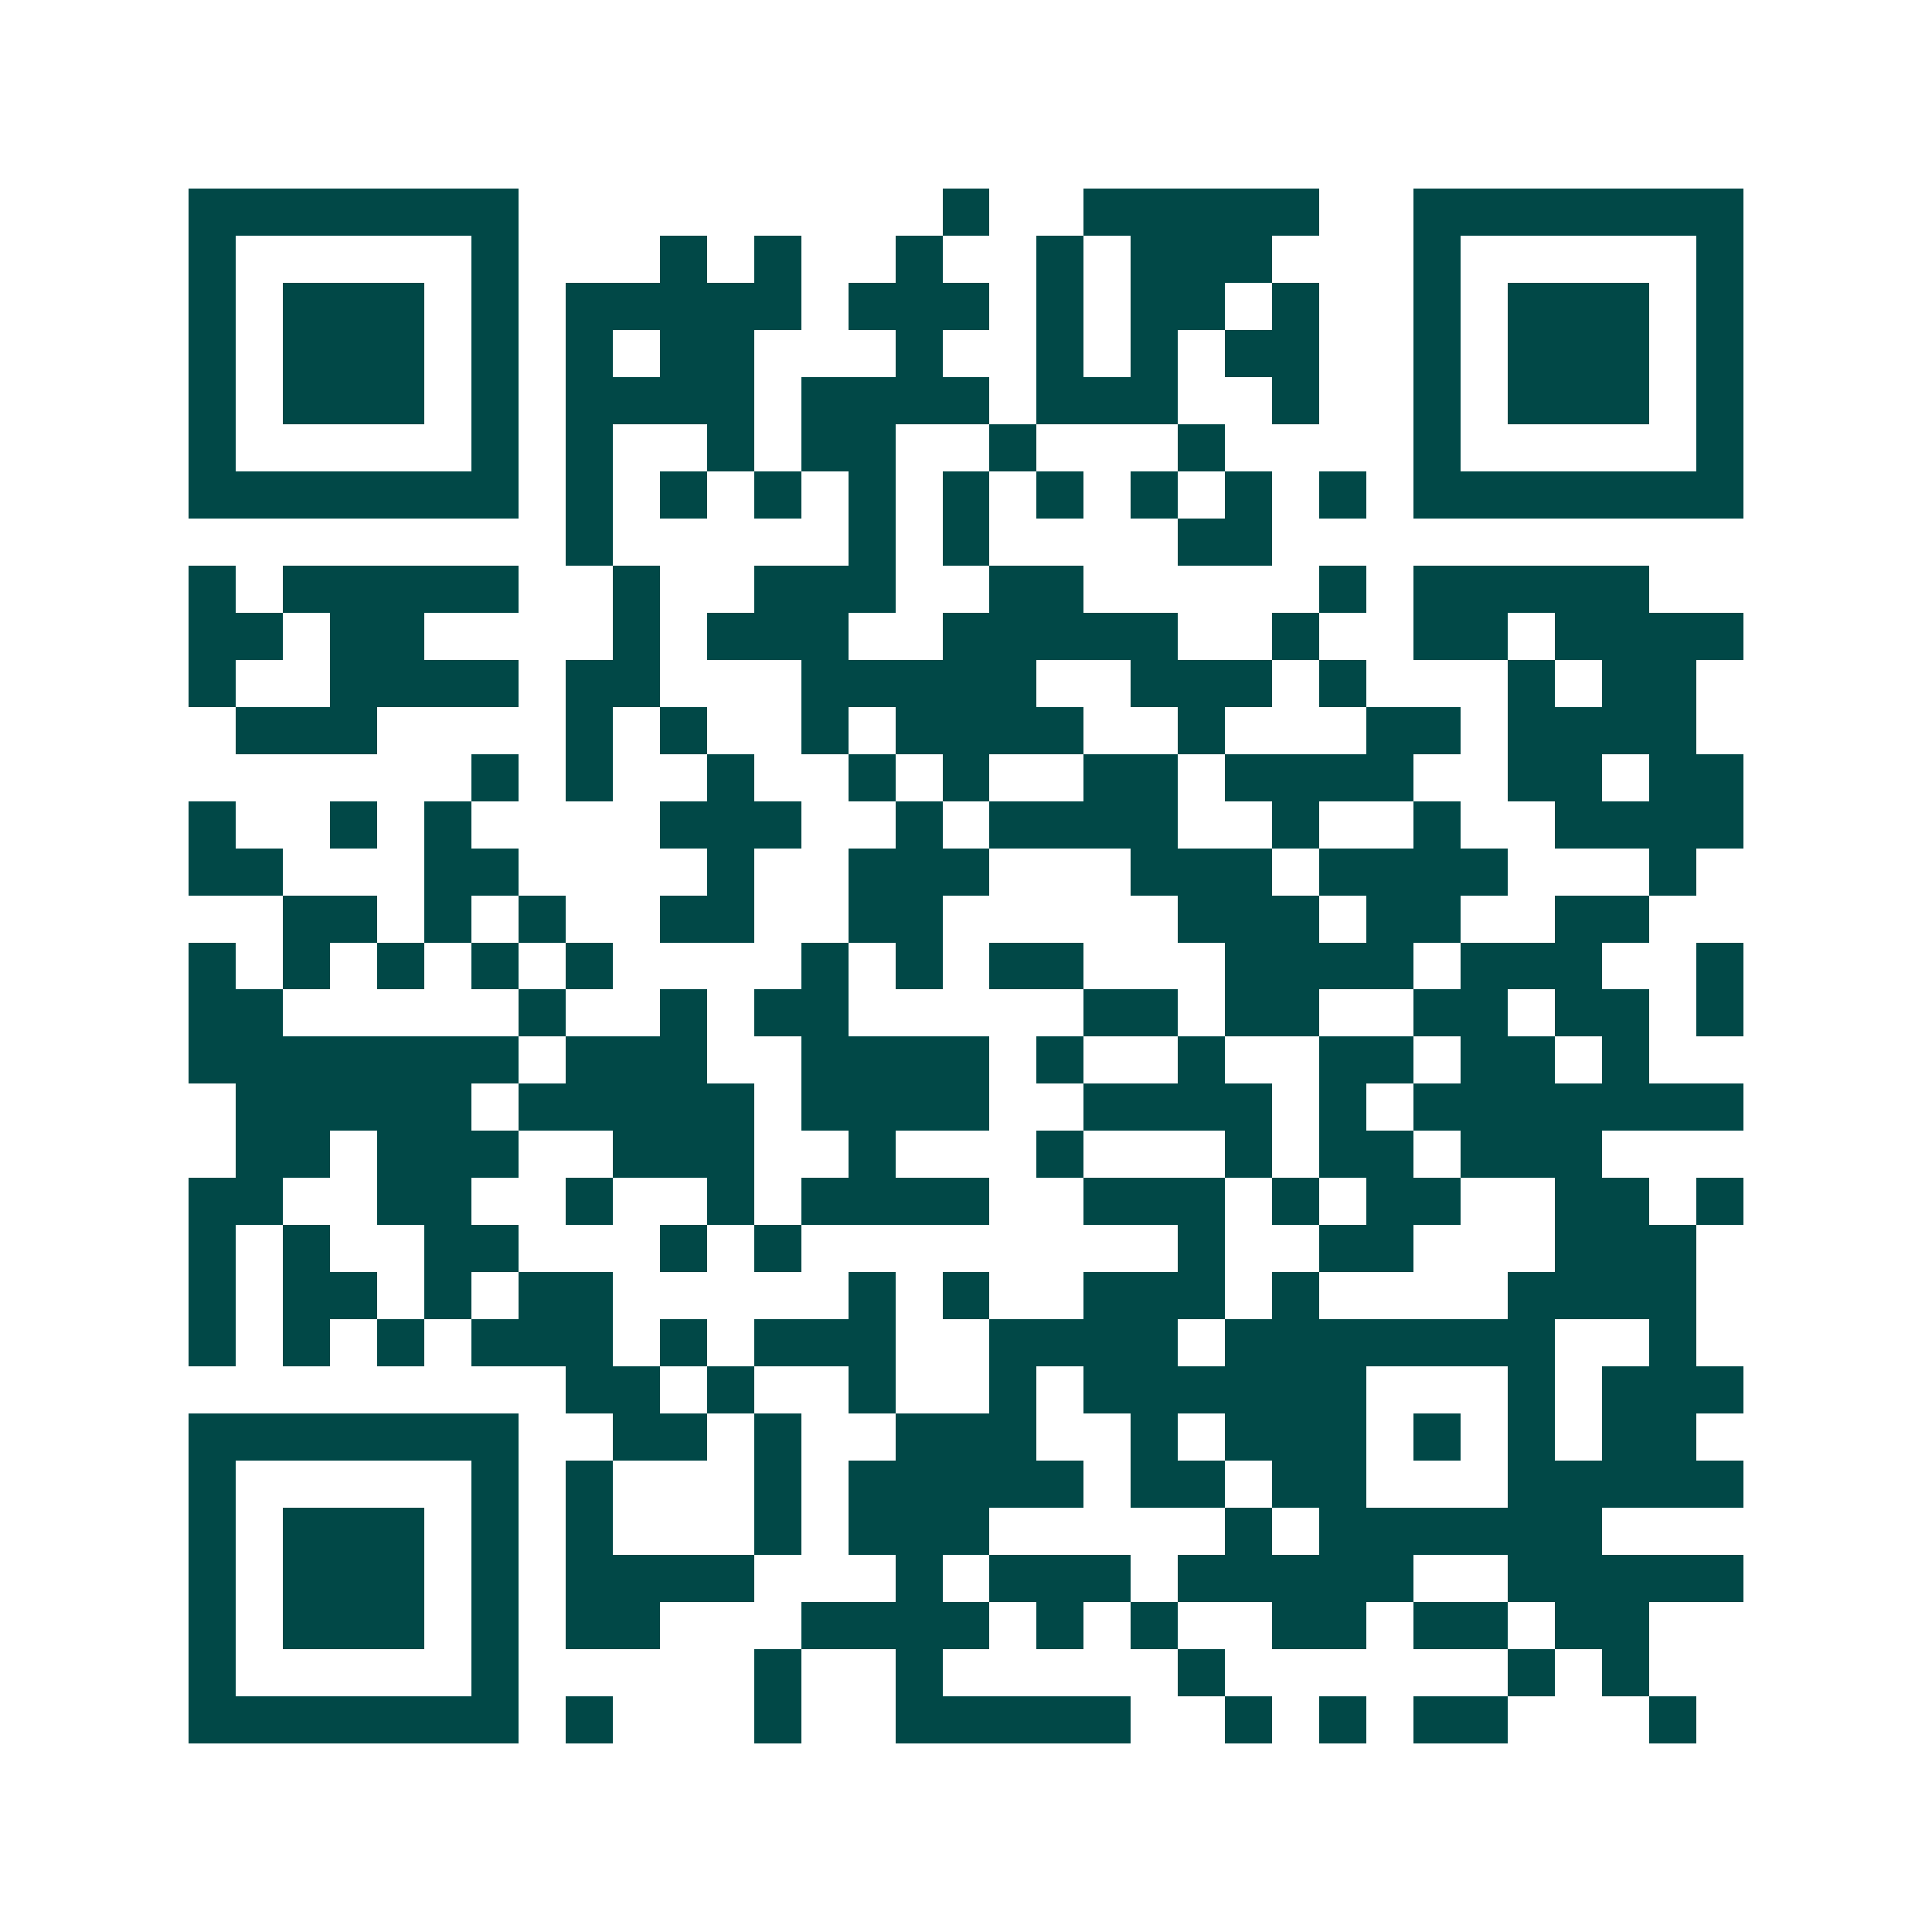 <svg xmlns="http://www.w3.org/2000/svg" width="200" height="200" viewBox="0 0 41 41" shape-rendering="crispEdges"><path fill="#ffffff" d="M0 0h41v41H0z"/><path stroke="#014847" d="M4 4.5h7m9 0h1m2 0h5m2 0h7M4 5.5h1m5 0h1m3 0h1m1 0h1m2 0h1m2 0h1m1 0h3m3 0h1m5 0h1M4 6.5h1m1 0h3m1 0h1m1 0h5m1 0h3m1 0h1m1 0h2m1 0h1m2 0h1m1 0h3m1 0h1M4 7.5h1m1 0h3m1 0h1m1 0h1m1 0h2m3 0h1m2 0h1m1 0h1m1 0h2m2 0h1m1 0h3m1 0h1M4 8.5h1m1 0h3m1 0h1m1 0h4m1 0h4m1 0h3m2 0h1m2 0h1m1 0h3m1 0h1M4 9.5h1m5 0h1m1 0h1m2 0h1m1 0h2m2 0h1m3 0h1m4 0h1m5 0h1M4 10.5h7m1 0h1m1 0h1m1 0h1m1 0h1m1 0h1m1 0h1m1 0h1m1 0h1m1 0h1m1 0h7M12 11.5h1m5 0h1m1 0h1m4 0h2M4 12.5h1m1 0h5m2 0h1m2 0h3m2 0h2m5 0h1m1 0h5M4 13.5h2m1 0h2m4 0h1m1 0h3m2 0h5m2 0h1m2 0h2m1 0h4M4 14.5h1m2 0h4m1 0h2m3 0h5m2 0h3m1 0h1m3 0h1m1 0h2M5 15.5h3m4 0h1m1 0h1m2 0h1m1 0h4m2 0h1m3 0h2m1 0h4M10 16.5h1m1 0h1m2 0h1m2 0h1m1 0h1m2 0h2m1 0h4m2 0h2m1 0h2M4 17.5h1m2 0h1m1 0h1m4 0h3m2 0h1m1 0h4m2 0h1m2 0h1m2 0h4M4 18.5h2m3 0h2m4 0h1m2 0h3m3 0h3m1 0h4m3 0h1M6 19.5h2m1 0h1m1 0h1m2 0h2m2 0h2m5 0h3m1 0h2m2 0h2M4 20.5h1m1 0h1m1 0h1m1 0h1m1 0h1m4 0h1m1 0h1m1 0h2m3 0h4m1 0h3m2 0h1M4 21.5h2m5 0h1m2 0h1m1 0h2m5 0h2m1 0h2m2 0h2m1 0h2m1 0h1M4 22.5h7m1 0h3m2 0h4m1 0h1m2 0h1m2 0h2m1 0h2m1 0h1M5 23.5h5m1 0h5m1 0h4m2 0h4m1 0h1m1 0h7M5 24.5h2m1 0h3m2 0h3m2 0h1m3 0h1m3 0h1m1 0h2m1 0h3M4 25.5h2m2 0h2m2 0h1m2 0h1m1 0h4m2 0h3m1 0h1m1 0h2m2 0h2m1 0h1M4 26.5h1m1 0h1m2 0h2m3 0h1m1 0h1m8 0h1m2 0h2m3 0h3M4 27.5h1m1 0h2m1 0h1m1 0h2m5 0h1m1 0h1m2 0h3m1 0h1m4 0h4M4 28.5h1m1 0h1m1 0h1m1 0h3m1 0h1m1 0h3m2 0h4m1 0h7m2 0h1M12 29.5h2m1 0h1m2 0h1m2 0h1m1 0h6m3 0h1m1 0h3M4 30.5h7m2 0h2m1 0h1m2 0h3m2 0h1m1 0h3m1 0h1m1 0h1m1 0h2M4 31.5h1m5 0h1m1 0h1m3 0h1m1 0h5m1 0h2m1 0h2m3 0h5M4 32.5h1m1 0h3m1 0h1m1 0h1m3 0h1m1 0h3m5 0h1m1 0h6M4 33.5h1m1 0h3m1 0h1m1 0h4m3 0h1m1 0h3m1 0h5m2 0h5M4 34.5h1m1 0h3m1 0h1m1 0h2m3 0h4m1 0h1m1 0h1m2 0h2m1 0h2m1 0h2M4 35.5h1m5 0h1m5 0h1m2 0h1m5 0h1m6 0h1m1 0h1M4 36.5h7m1 0h1m3 0h1m2 0h5m2 0h1m1 0h1m1 0h2m3 0h1"/></svg>
